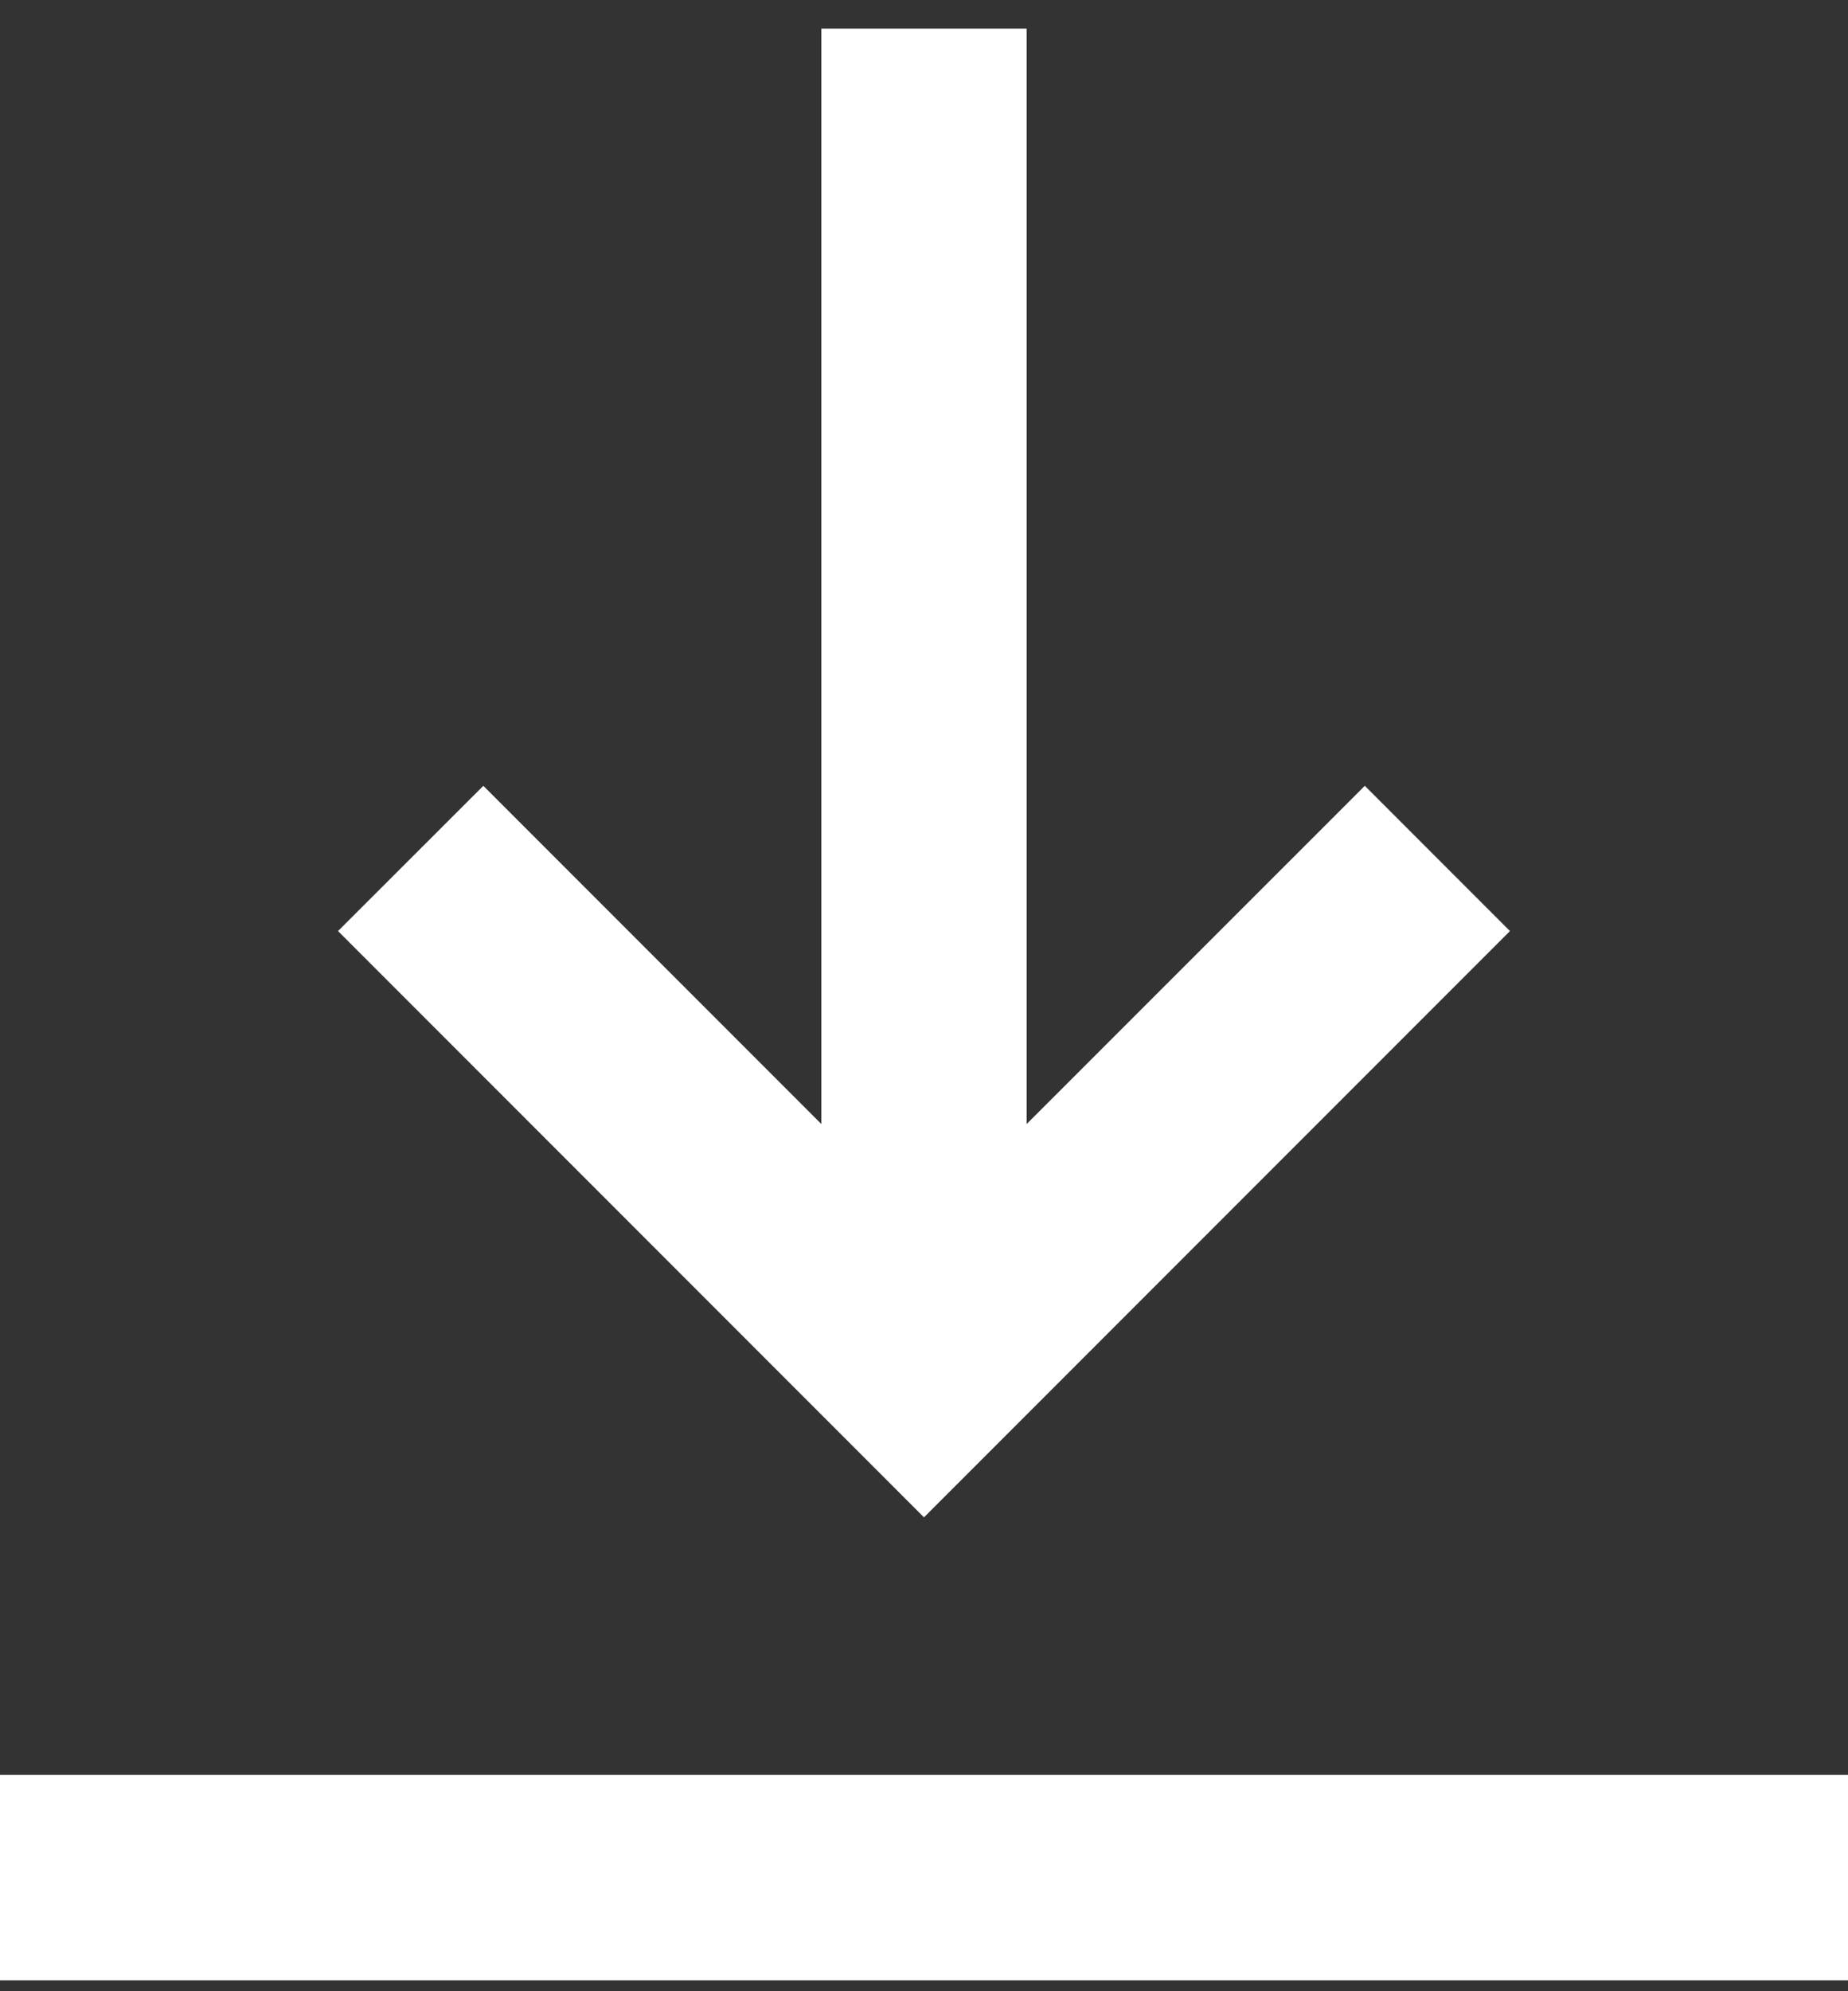 <svg width="13" height="14" viewBox="0 0 13 14" fill="none" xmlns="http://www.w3.org/2000/svg">
<rect x="0" y="0" width="13" height="14" fill="#333333" stroke="none"/>
<path id="Vector" d="M10.622 6.546L9.601 5.525L7.222 7.903V0.201H5.778V7.903L3.4 5.525L2.378 6.546L6.5 10.668L10.622 6.546ZM0 12.479V13.923H13V12.479H0Z" fill="white"/>
</svg>
